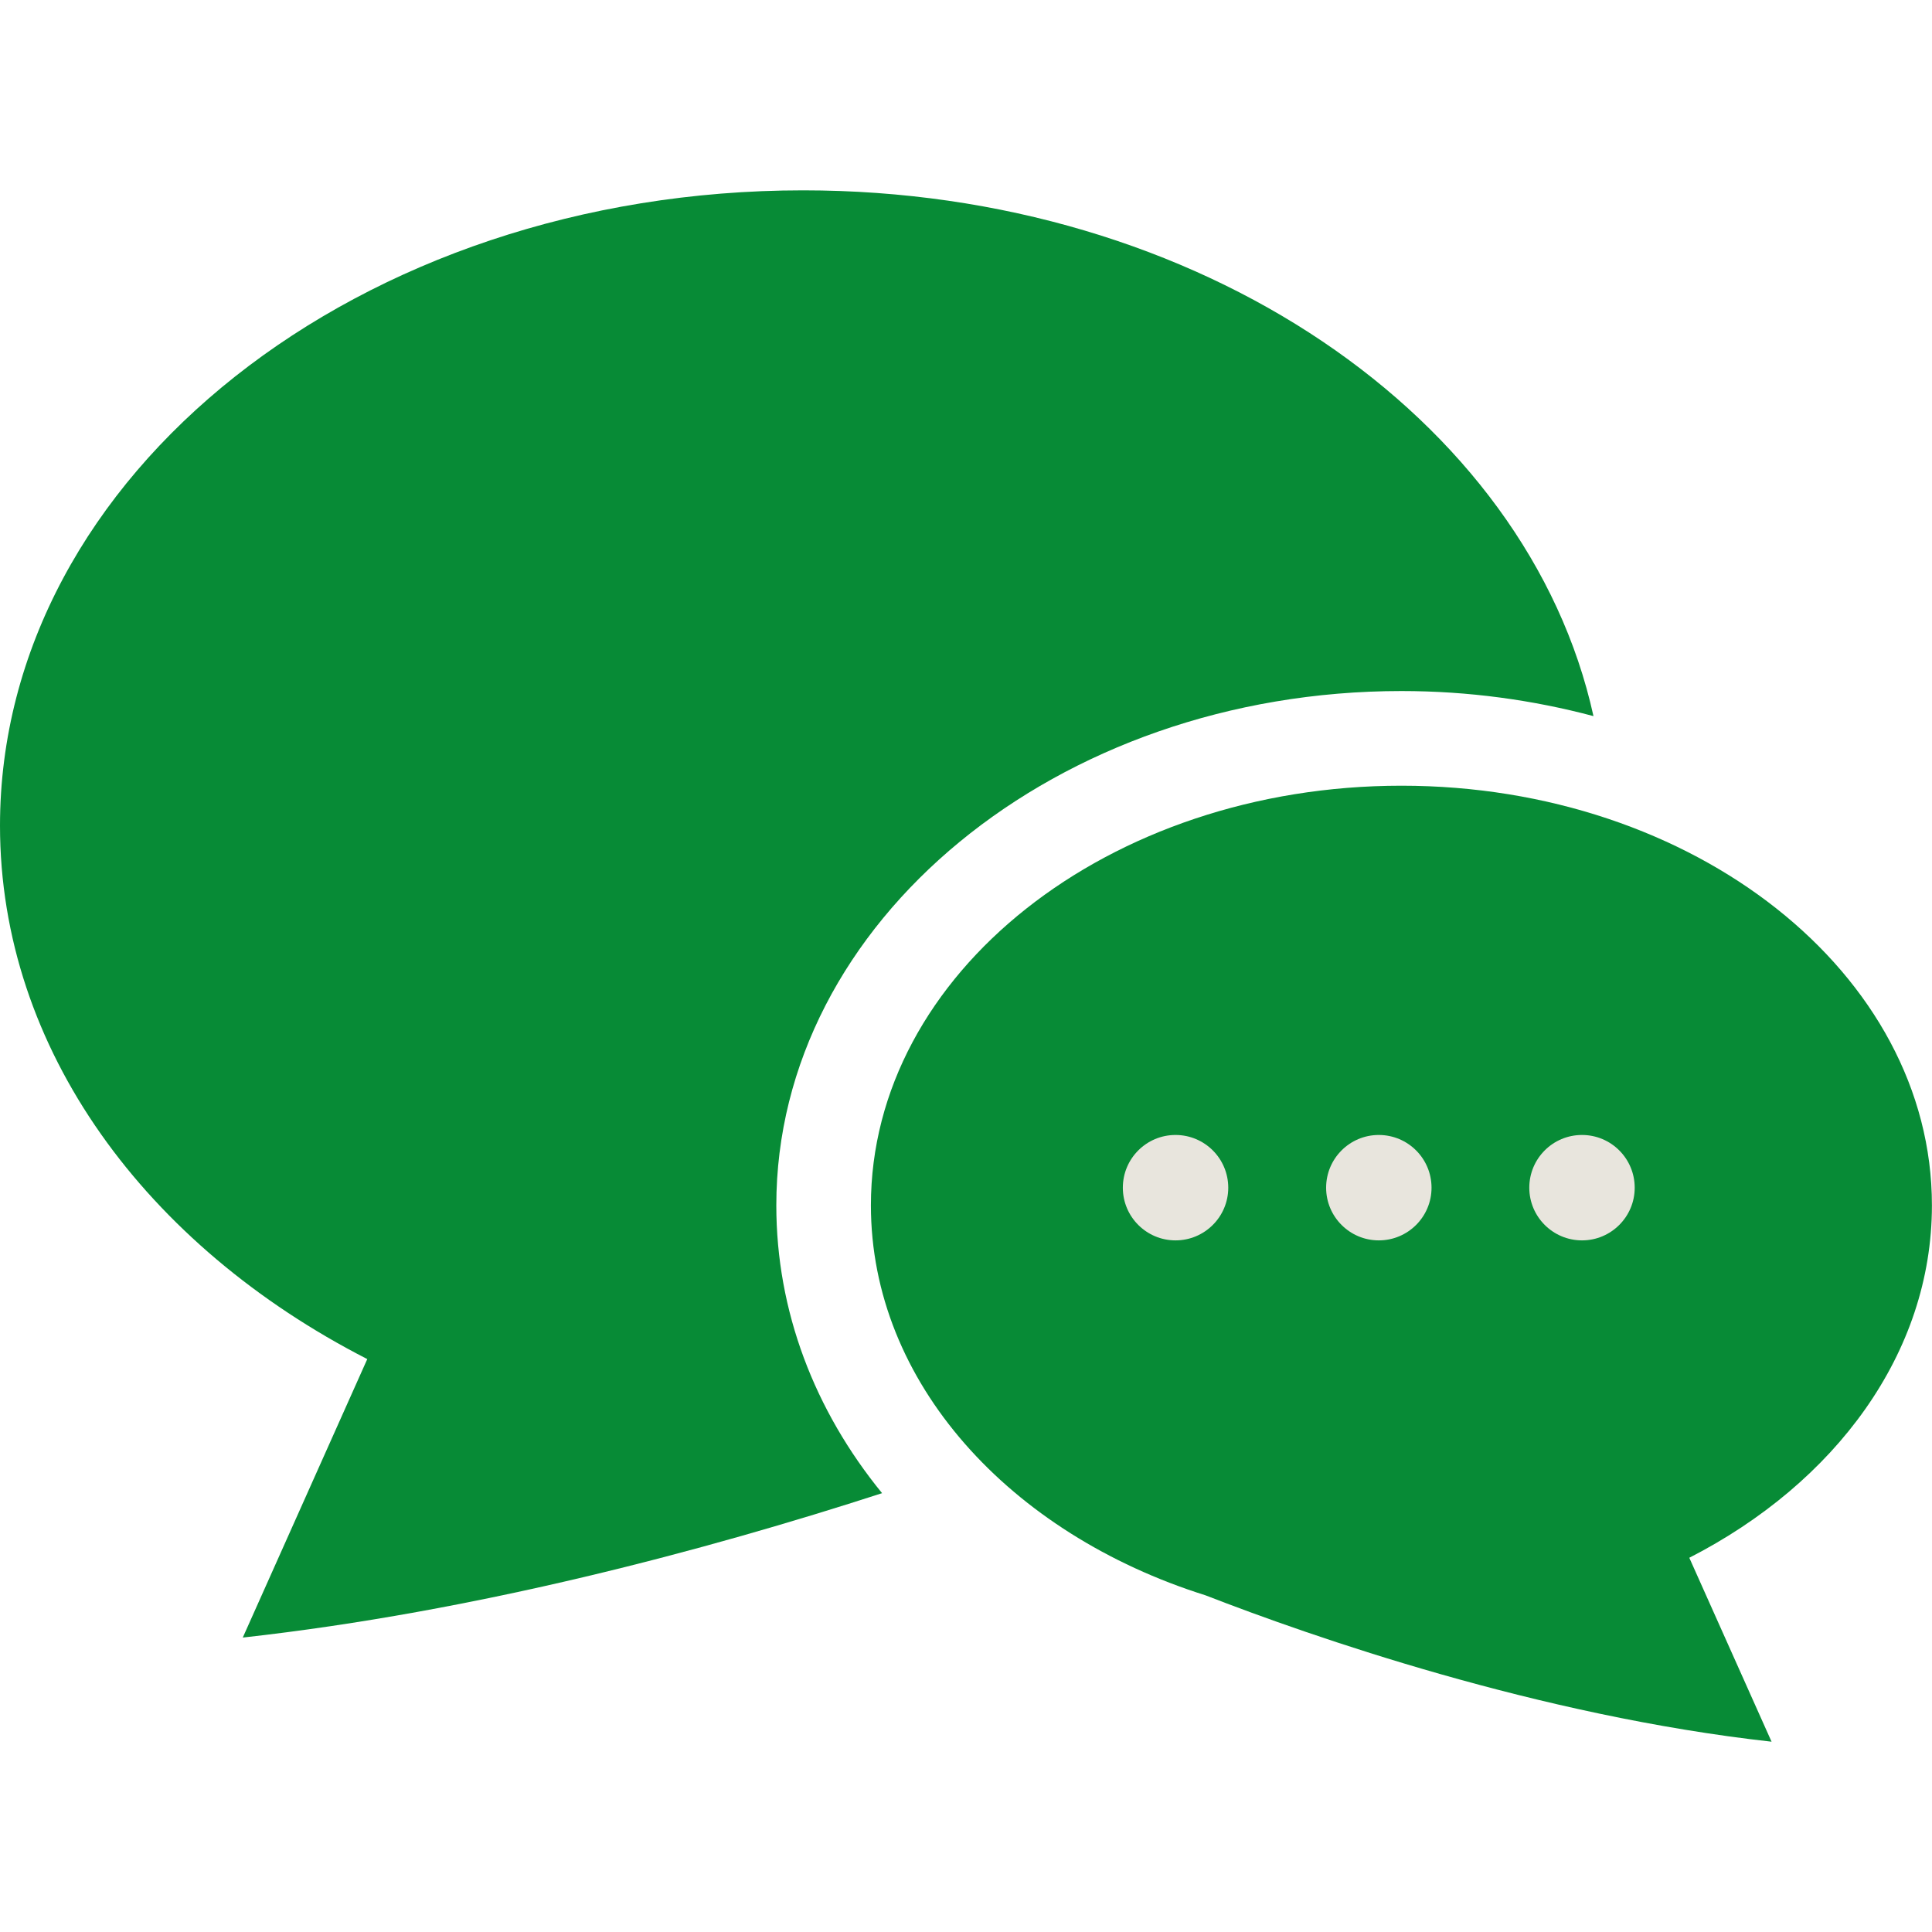 <svg width="50" height="50" viewBox="0 0 50 50" fill="none" xmlns="http://www.w3.org/2000/svg">
<g clip-path="url(#clip0_1692_3630)">
<path d="M36.271 17.884C38.005 17.884 39.672 18.116 41.239 18.533C39.538 10.805 31.039 4.926 20.785 4.926C9.305 4.926 0 12.287 0 21.368C0 27.158 3.787 32.245 9.505 35.173L6.283 42.38C12.346 41.706 18.29 40.113 22.828 38.643C21.079 36.501 20.091 33.932 20.091 31.195C20.091 23.855 27.349 17.884 36.271 17.884Z" fill="#078B36"/>
<path d="M49.998 31.195C49.998 25.196 43.851 20.334 36.269 20.334C28.686 20.334 22.539 25.196 22.539 31.195C22.539 35.776 26.127 39.691 31.199 41.287C33.959 42.359 39.821 44.405 45.848 45.075L43.719 40.315C47.496 38.38 49.998 35.02 49.998 31.195Z" fill="#078B36"/>
<path d="M30.422 29.373C29.67 29.373 29.059 29.983 29.059 30.738C29.059 31.49 29.67 32.101 30.422 32.101C31.176 32.101 31.787 31.49 31.787 30.738C31.787 29.983 31.176 29.373 30.422 29.373Z" fill="#E8E5DD"/>
<path d="M35.683 29.373C34.931 29.373 34.32 29.983 34.32 30.738C34.32 31.49 34.931 32.101 35.683 32.101C36.438 32.101 37.048 31.49 37.048 30.738C37.048 29.983 36.437 29.373 35.683 29.373Z" fill="#E8E5DD"/>
<path d="M40.942 29.373C40.188 29.373 39.578 29.983 39.578 30.738C39.578 31.49 40.189 32.101 40.942 32.101C41.695 32.101 42.306 31.49 42.306 30.738C42.306 29.983 41.695 29.373 40.942 29.373Z" fill="#E8E5DD"/>
</g>
<defs>
<clipPath id="clip0_1692_3630">
<rect width="50" height="50" fill="white"/>
</clipPath>
</defs>
</svg>
